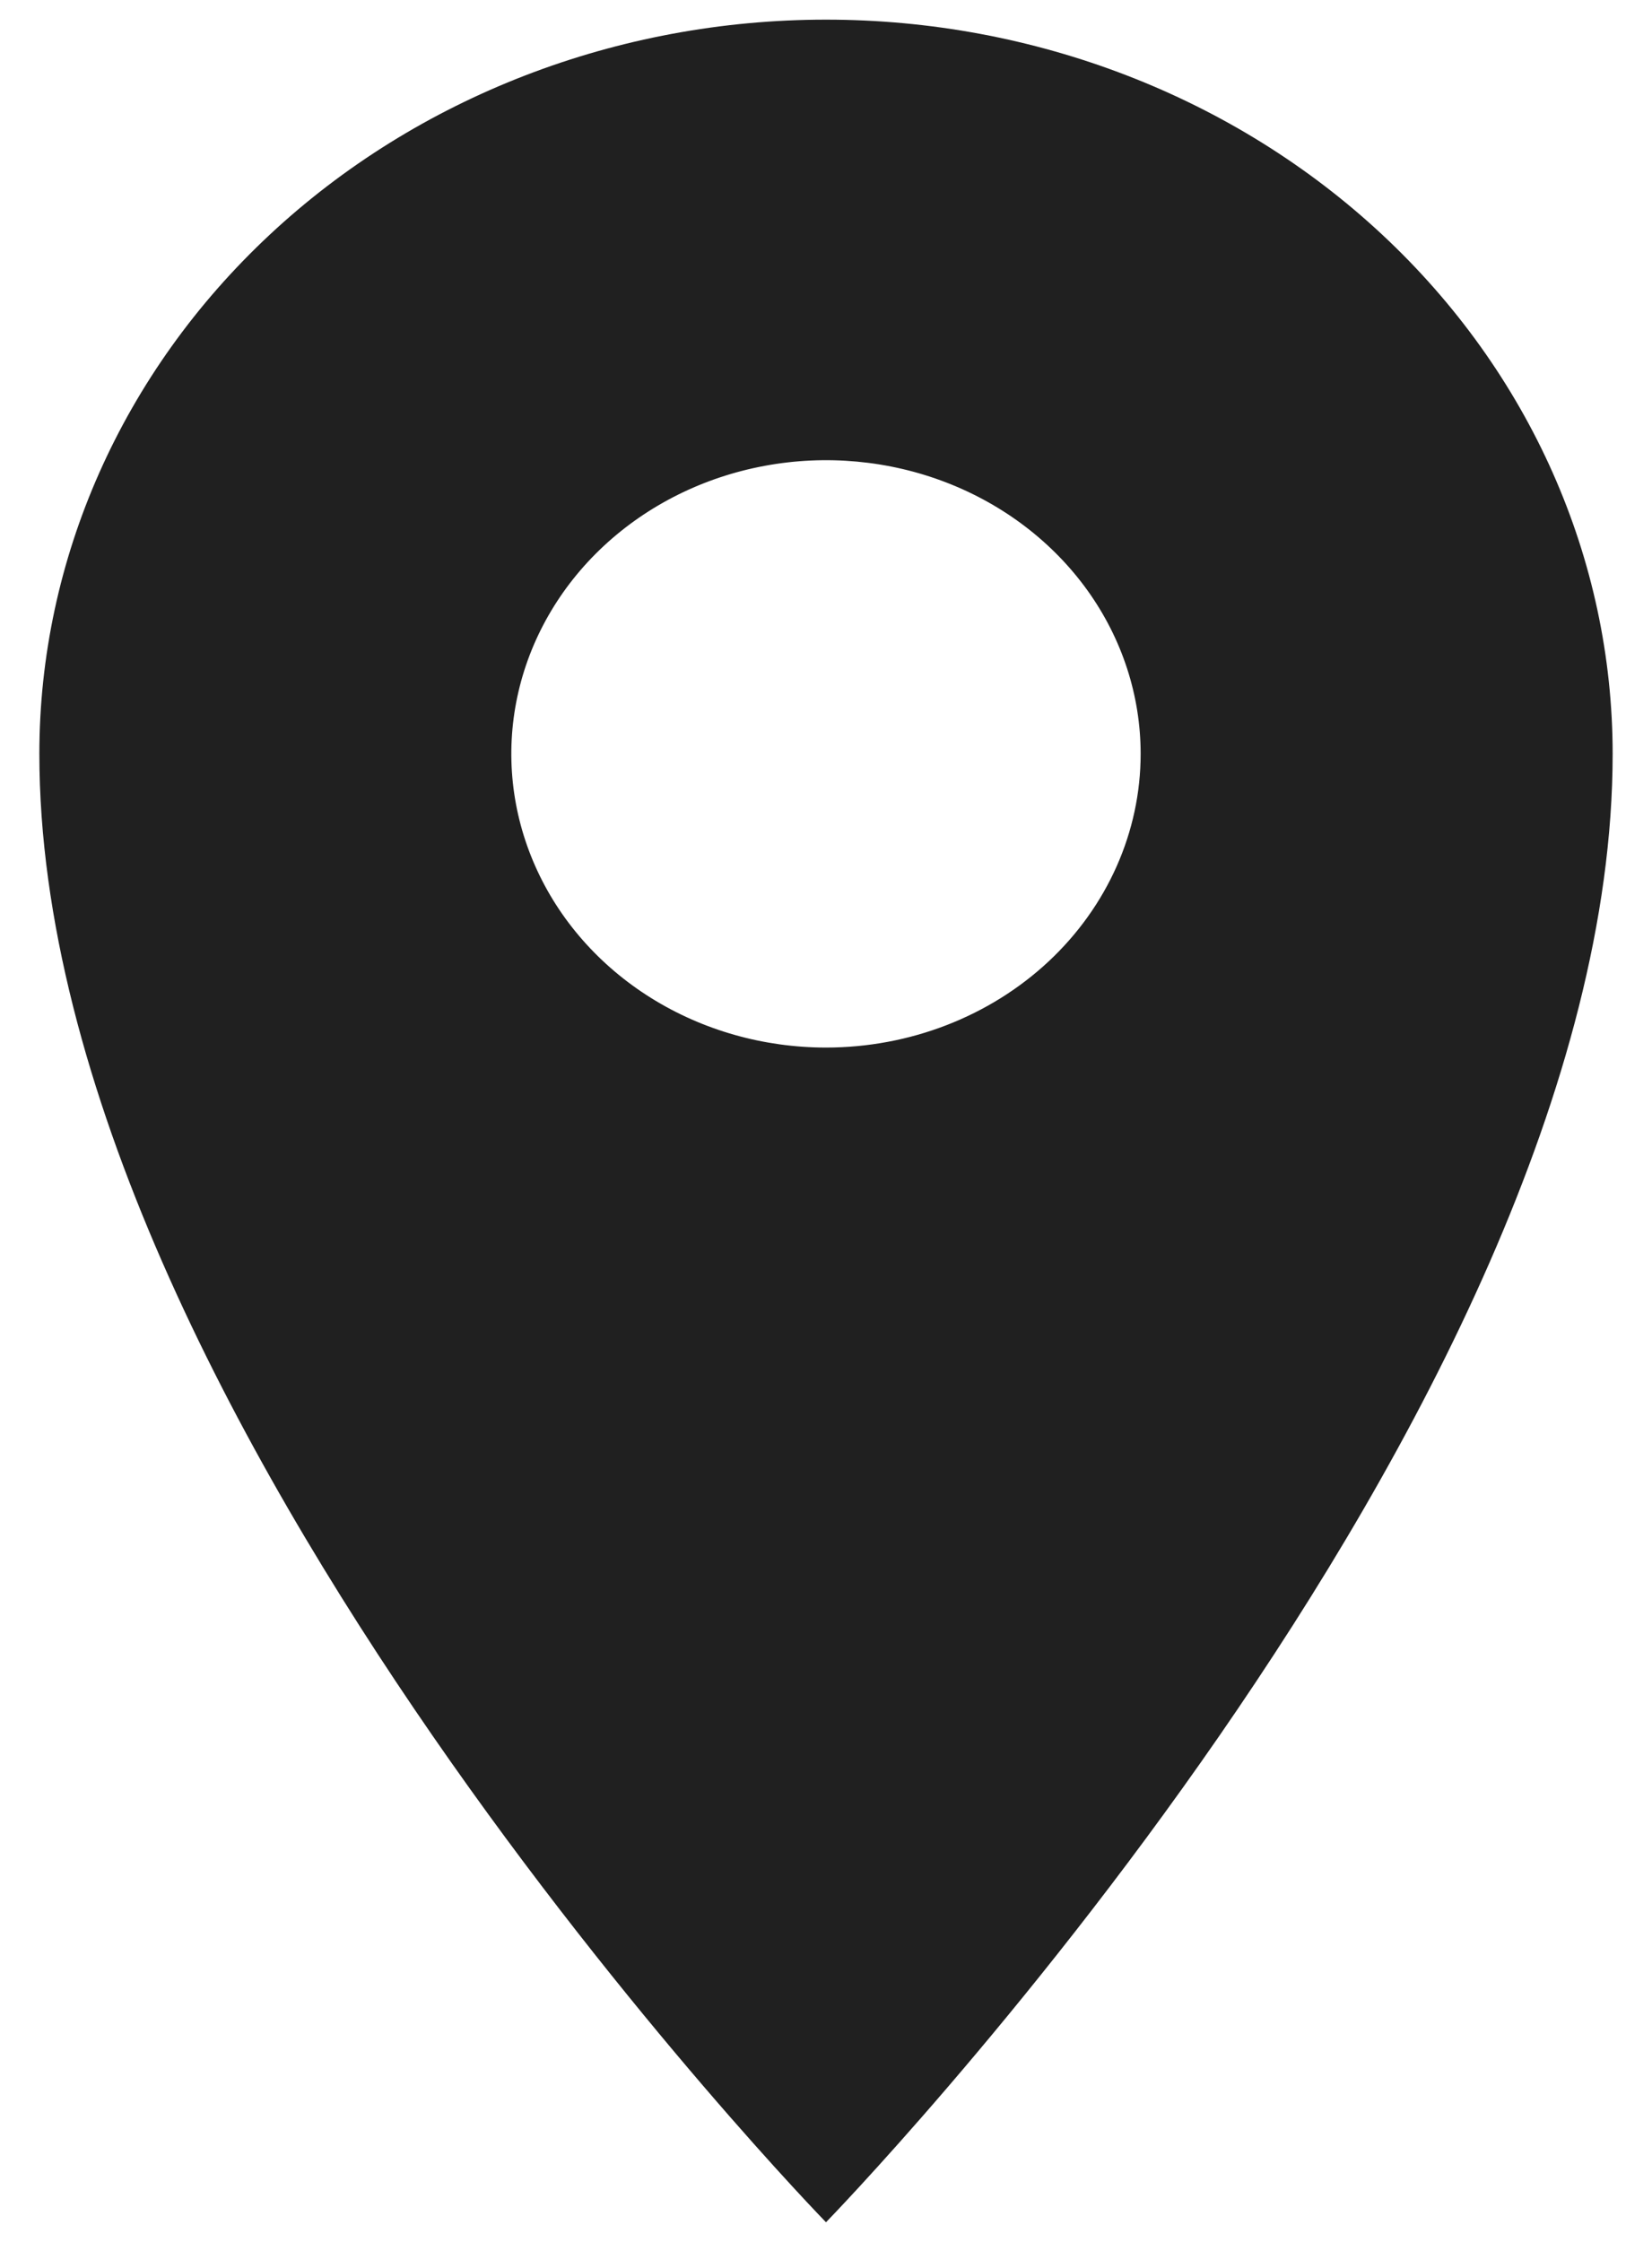 <svg width="28" height="38" viewBox="0 0 28 38" fill="none" xmlns="http://www.w3.org/2000/svg">
<path d="M14 0.333C10.464 0.333 7.072 1.644 4.572 3.978C2.072 6.312 0.667 9.477 0.667 12.778C0.667 23.978 14 37.667 14 37.667C14 37.667 27.333 23.978 27.333 12.778C27.333 9.477 25.929 6.312 23.428 3.978C20.928 1.644 17.536 0.333 14 0.333ZM14 17.756C12.945 17.756 11.914 17.464 11.037 16.917C10.16 16.37 9.476 15.592 9.073 14.683C8.669 13.773 8.563 12.772 8.769 11.807C8.975 10.841 9.483 9.954 10.229 9.258C10.975 8.562 11.925 8.088 12.96 7.896C13.994 7.704 15.066 7.802 16.041 8.179C17.016 8.556 17.849 9.194 18.435 10.012C19.021 10.831 19.333 11.793 19.333 12.778C19.333 14.098 18.771 15.364 17.771 16.298C16.771 17.231 15.415 17.756 14 17.756Z" fill="#202020"/>
</svg>
